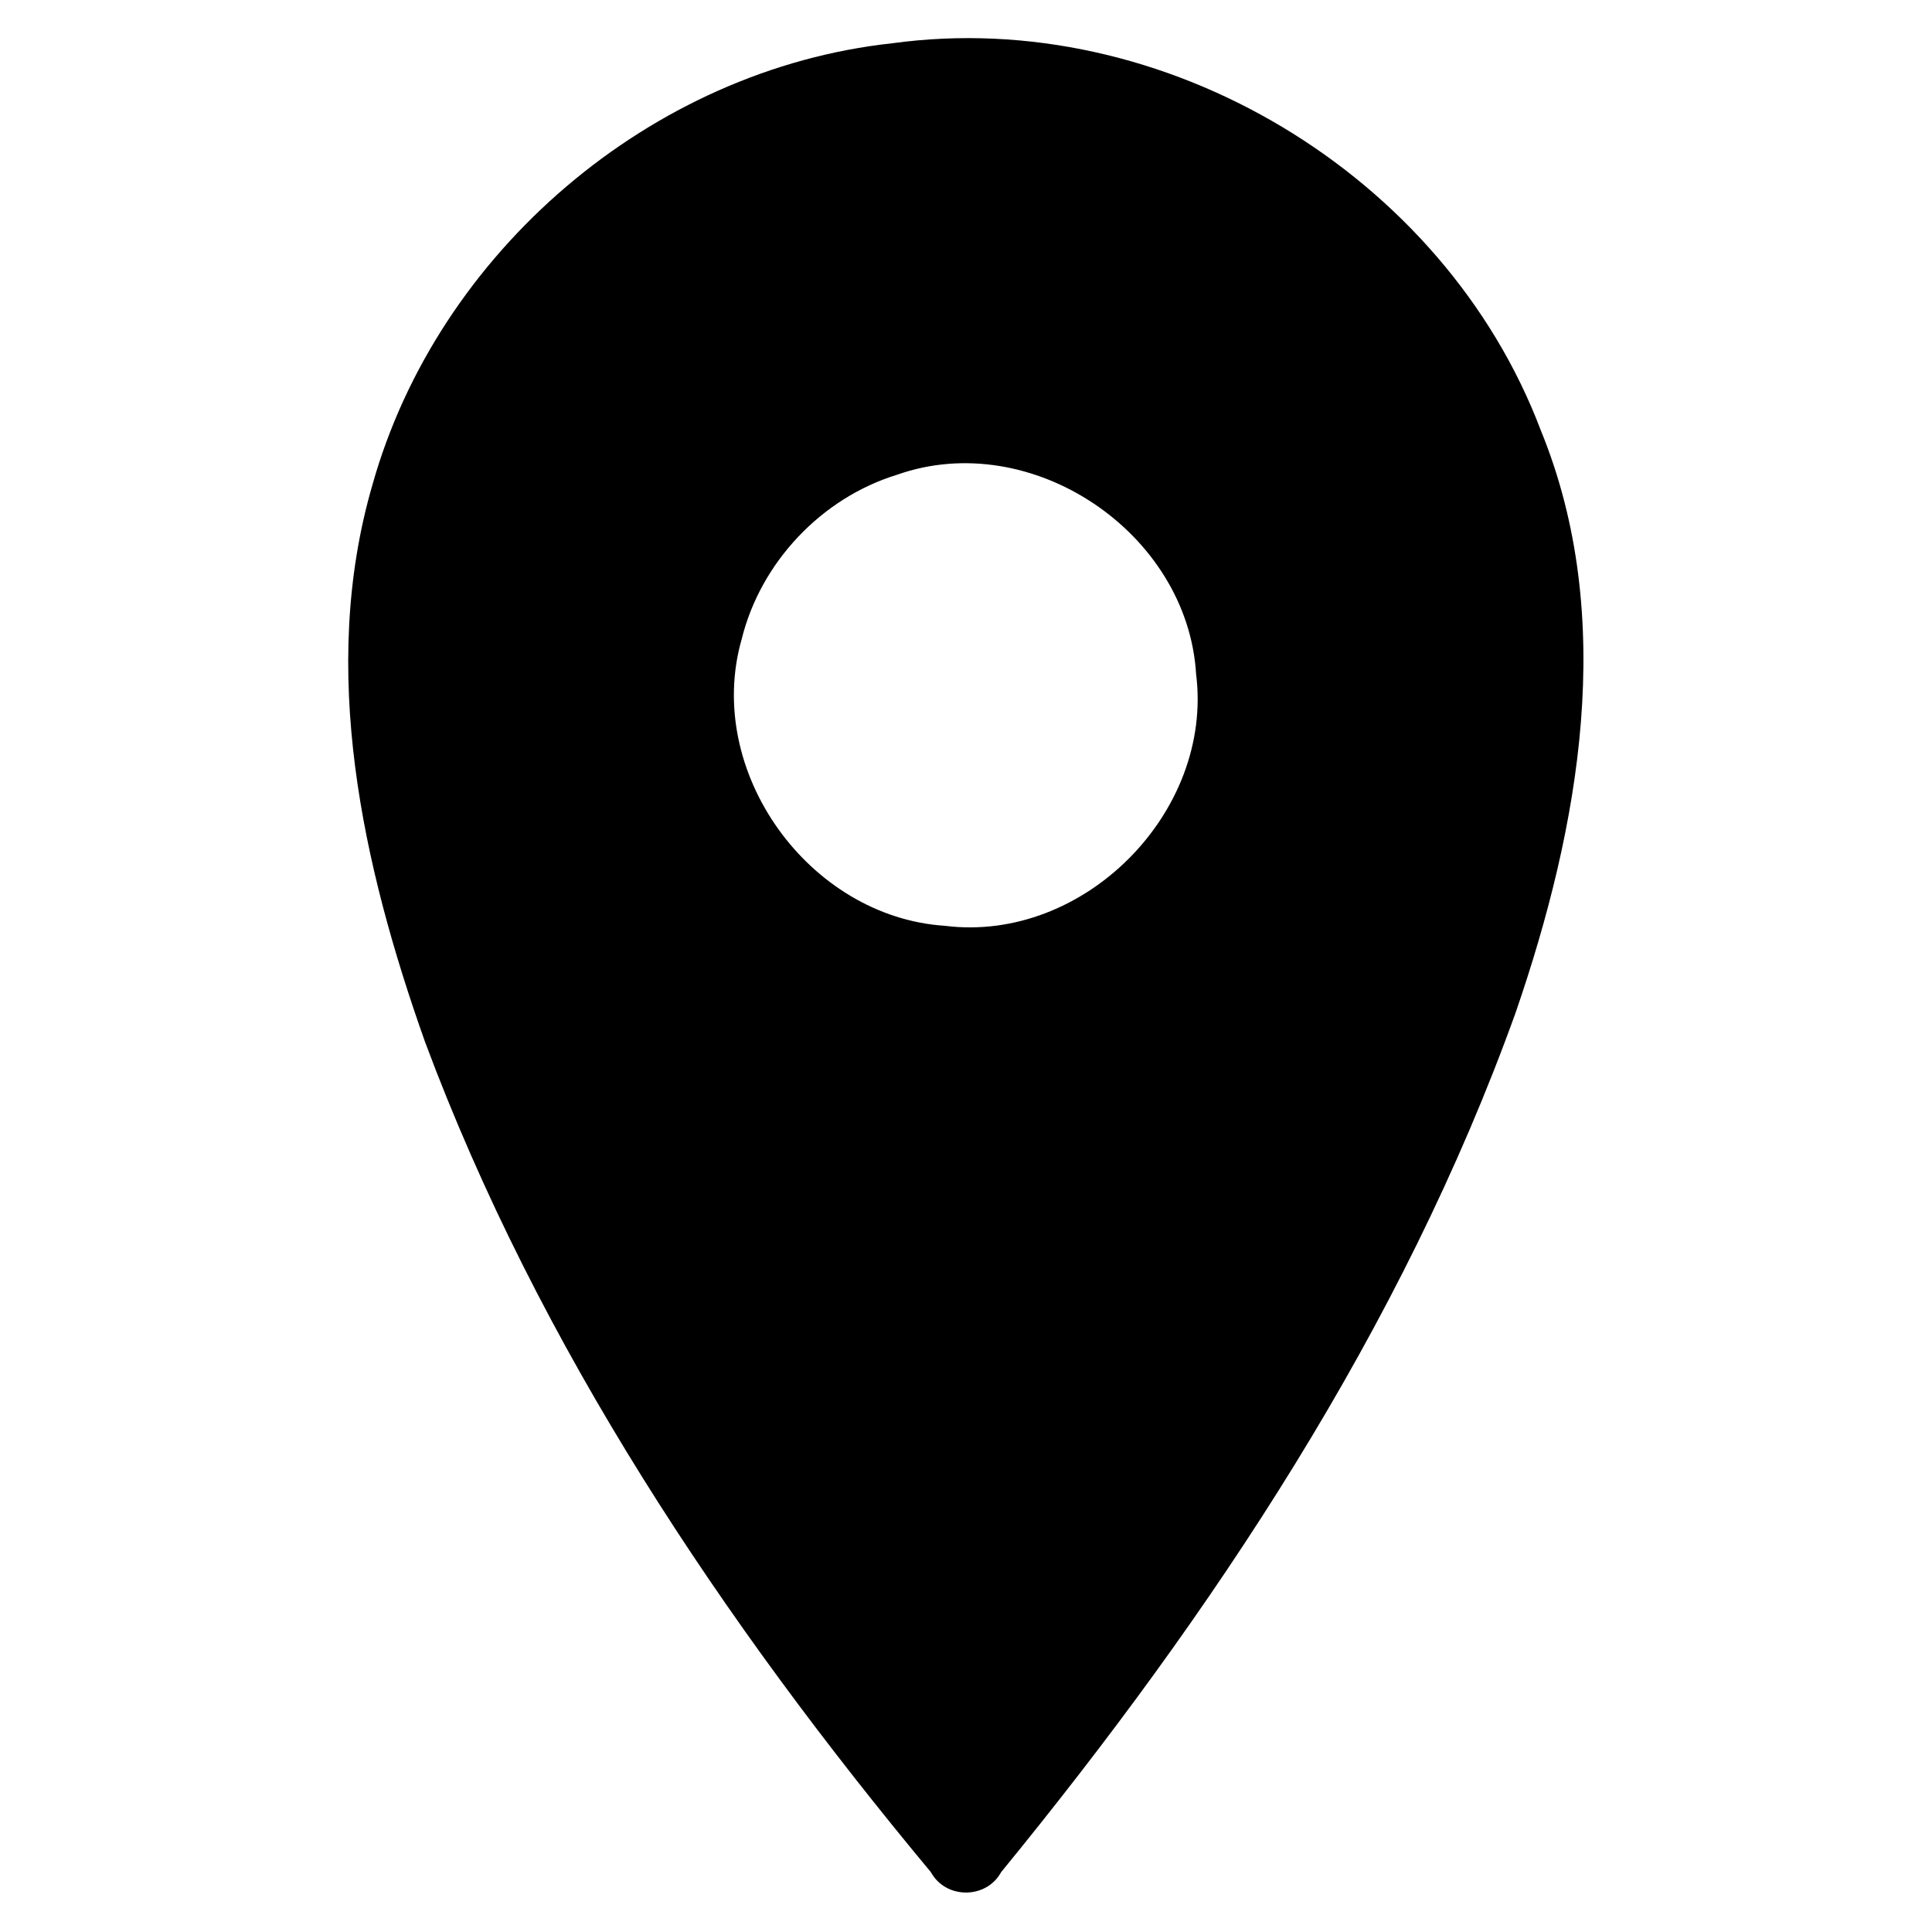 <?xml version="1.0" encoding="UTF-8"?>
<svg xmlns="http://www.w3.org/2000/svg" width="100pt" height="100pt" viewBox="0 0 100 100" version="1.1">
  <g id="#000000ff">
    <path fill="#000000" opacity="1.00" d=" M 46.18 2.24 C 60.24 0.31 74.74 9.03 79.75 22.27 C 83.72 31.97 81.75 42.82 78.45 52.41 C 72.56 68.79 62.78 83.50 51.82 96.90 C 51.05 98.31 48.95 98.31 48.18 96.90 C 37.43 83.98 27.90 69.75 22.00 53.93 C 18.76 44.80 16.50 34.66 19.27 25.12 C 22.65 13.04 33.70 3.59 46.18 2.24 M 46.44 24.57 C 42.52 25.77 39.37 29.11 38.39 33.08 C 36.43 39.92 41.86 47.46 48.91 47.92 C 56.09 48.82 62.81 42.05 61.91 34.89 C 61.47 27.57 53.39 22.12 46.44 24.57 Z"></path>
  </g>
</svg>
